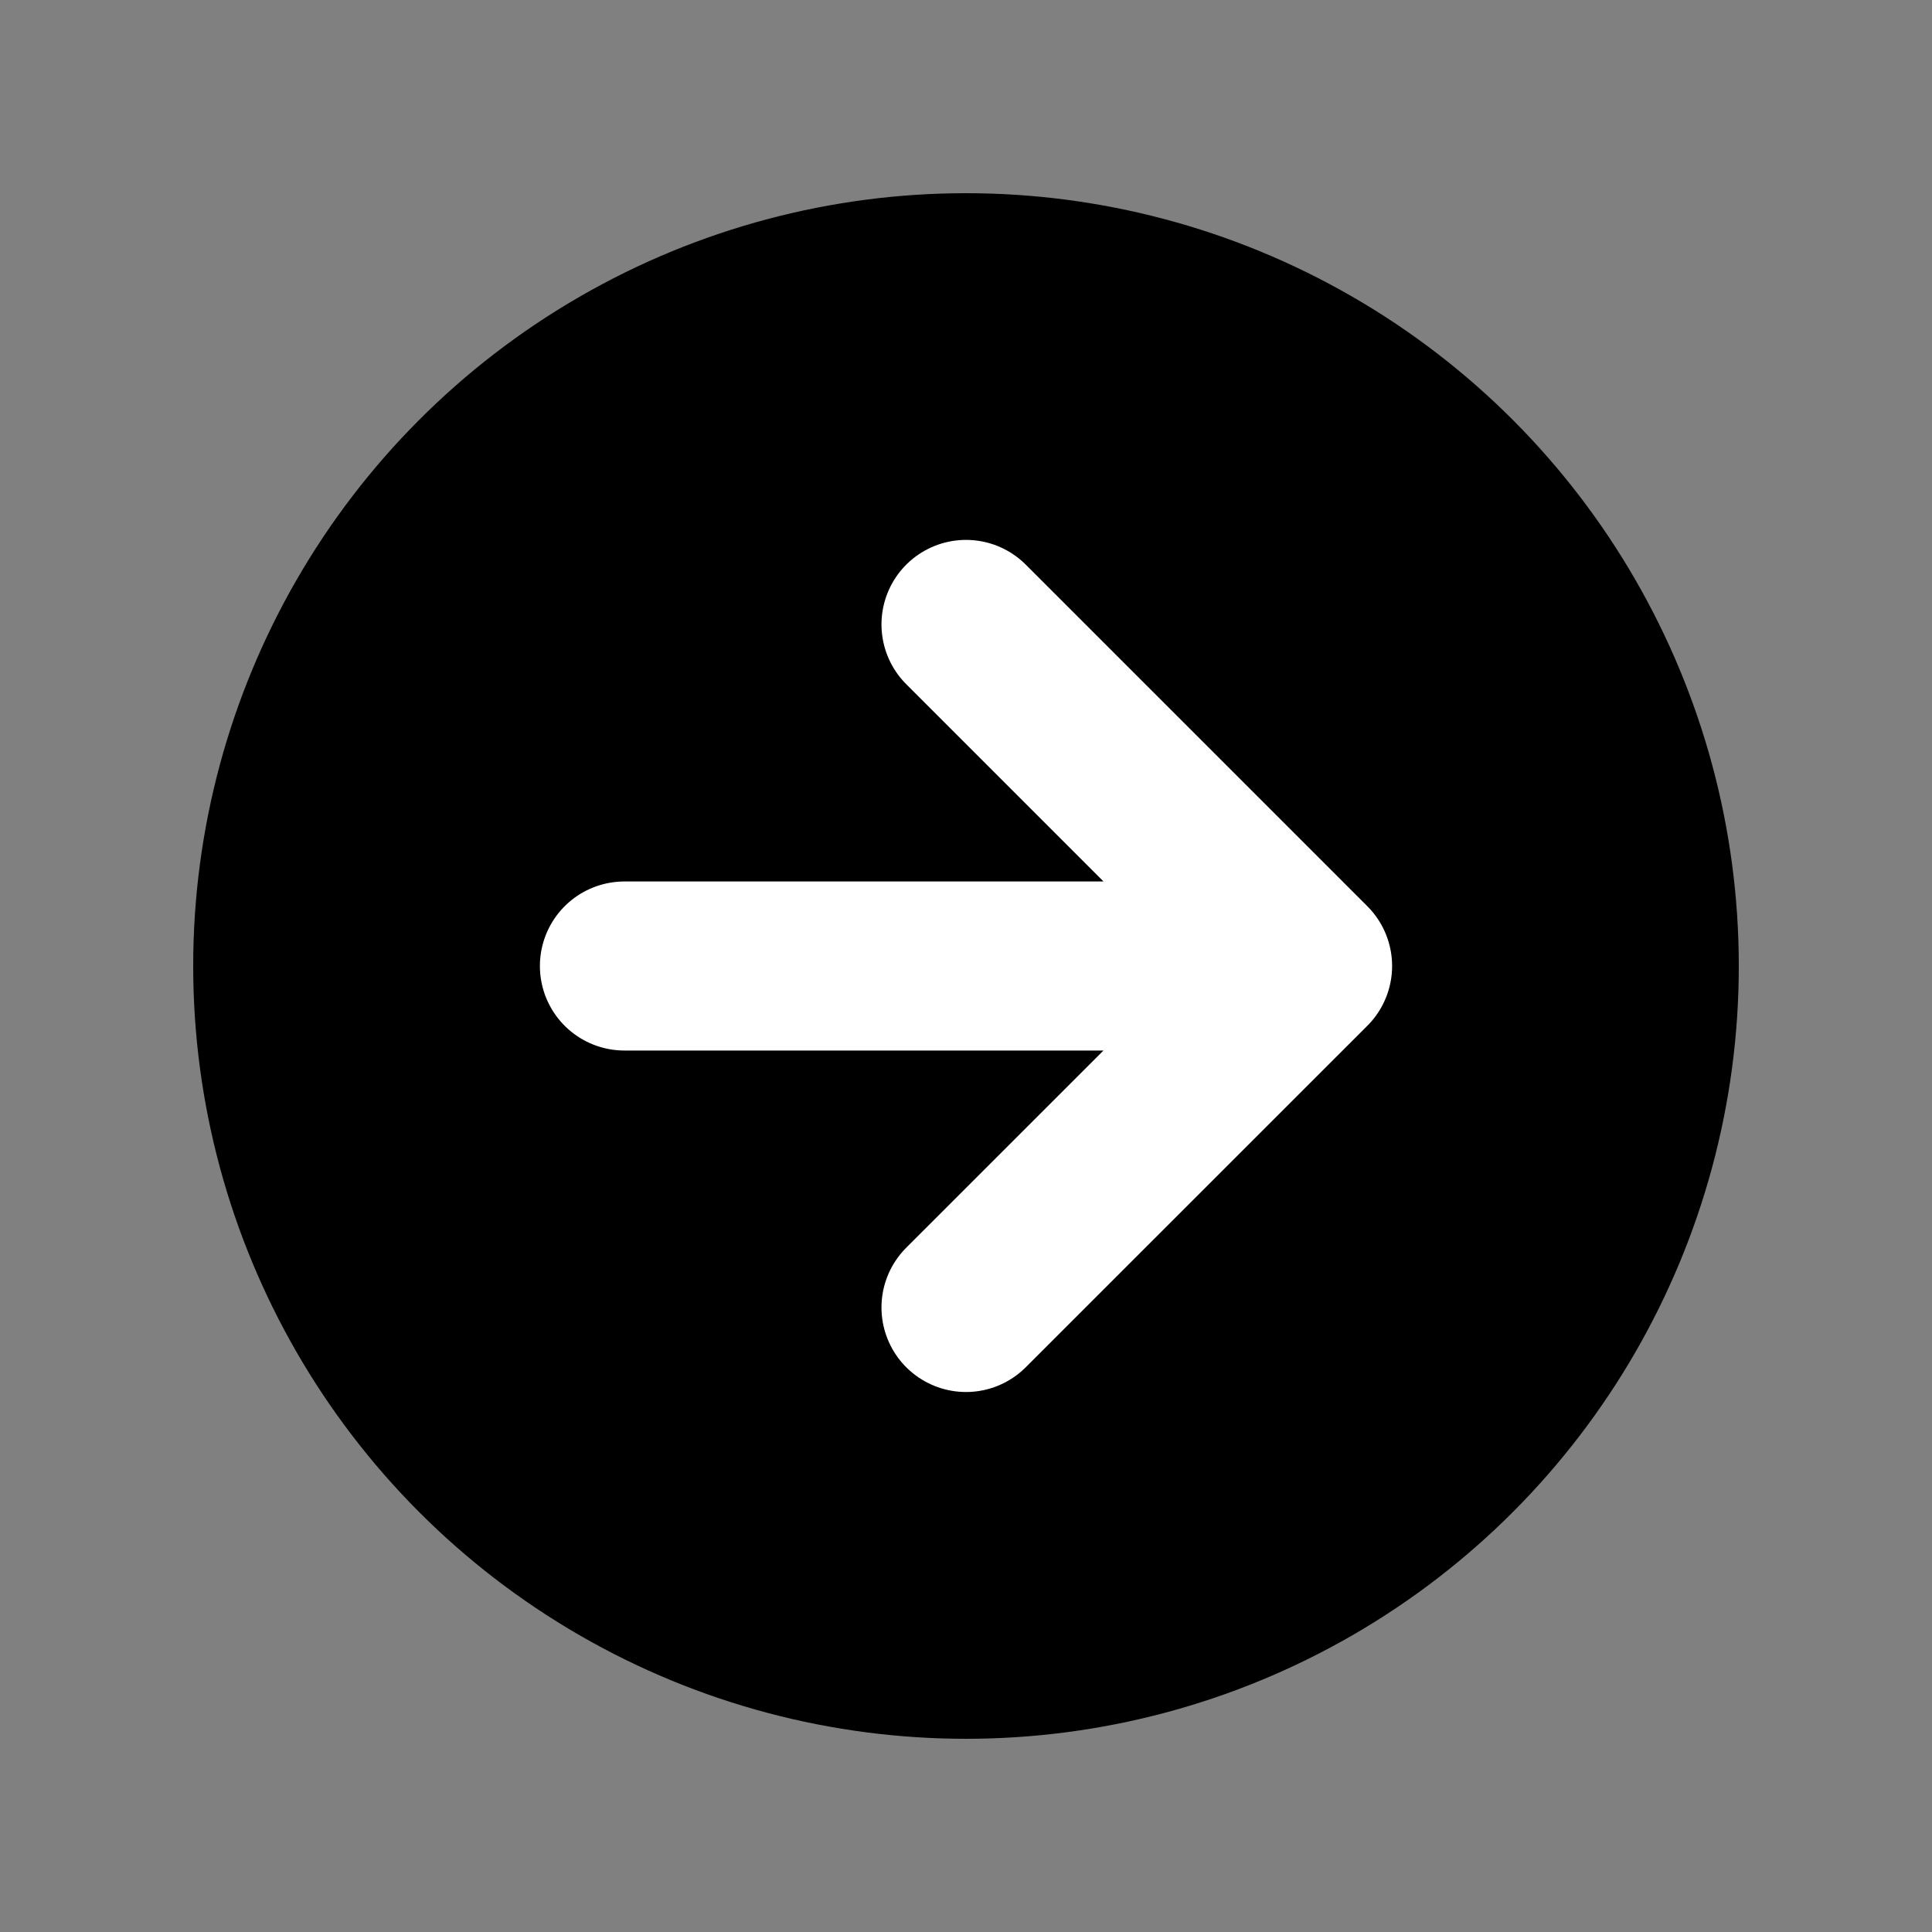 <svg width="20" height="20" viewBox="0 0 20 20" fill="none" xmlns="http://www.w3.org/2000/svg">
<rect x="0" y="0" width="20" height="20" fill="#808080" stroke="none"/>
<circle cx="10" cy="10" r="8" fill="black"/>
<path d="M13.536 10H6.464M13.536 10L10 6.464M13.536 10L10 13.535" stroke="white" stroke-width="1.75" stroke-miterlimit="1.5" stroke-linecap="round" stroke-linejoin="round"/>
</svg>
